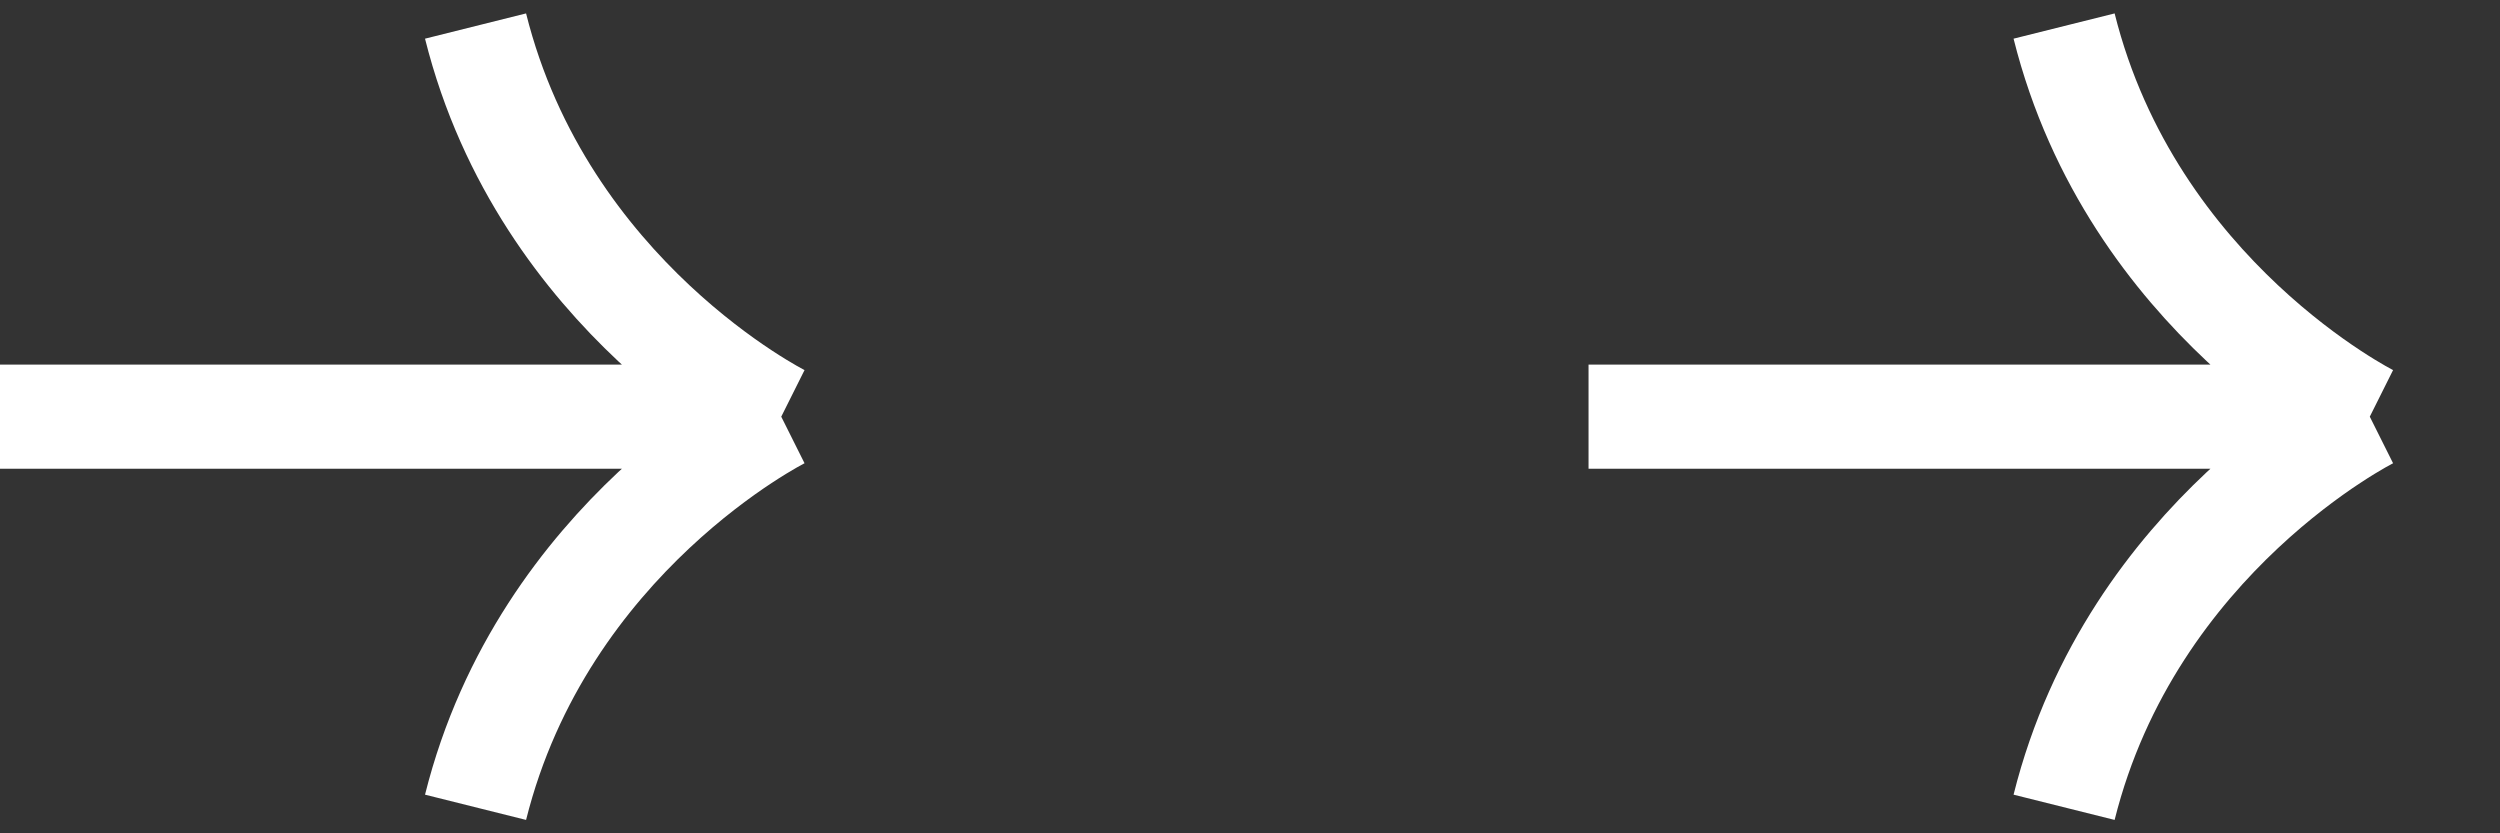 <svg width="96" height="32" viewBox="0 0 96 32" fill="none" xmlns="http://www.w3.org/2000/svg">
<rect x="0" y="0" width="96" height="32" fill="#333333" stroke="none"/>
<g clip-path="url(#clip0_10_33)">
<path d="M91 16H61M91 16C91 16 81.869 11.435 79.261 1M91 16C91 16 81.869 20.565 79.261 31" stroke="white" stroke-width="4"/>
<path d="M30 16H0M30 16C30 16 20.869 11.435 18.261 1M30 16C30 16 20.869 20.565 18.261 31" stroke="white" stroke-width="4"/>
</g>
<defs>
<clipPath id="clip0_10_33">
<rect width="96" height="32" fill="white"/>
</clipPath>
</defs>
</svg>
